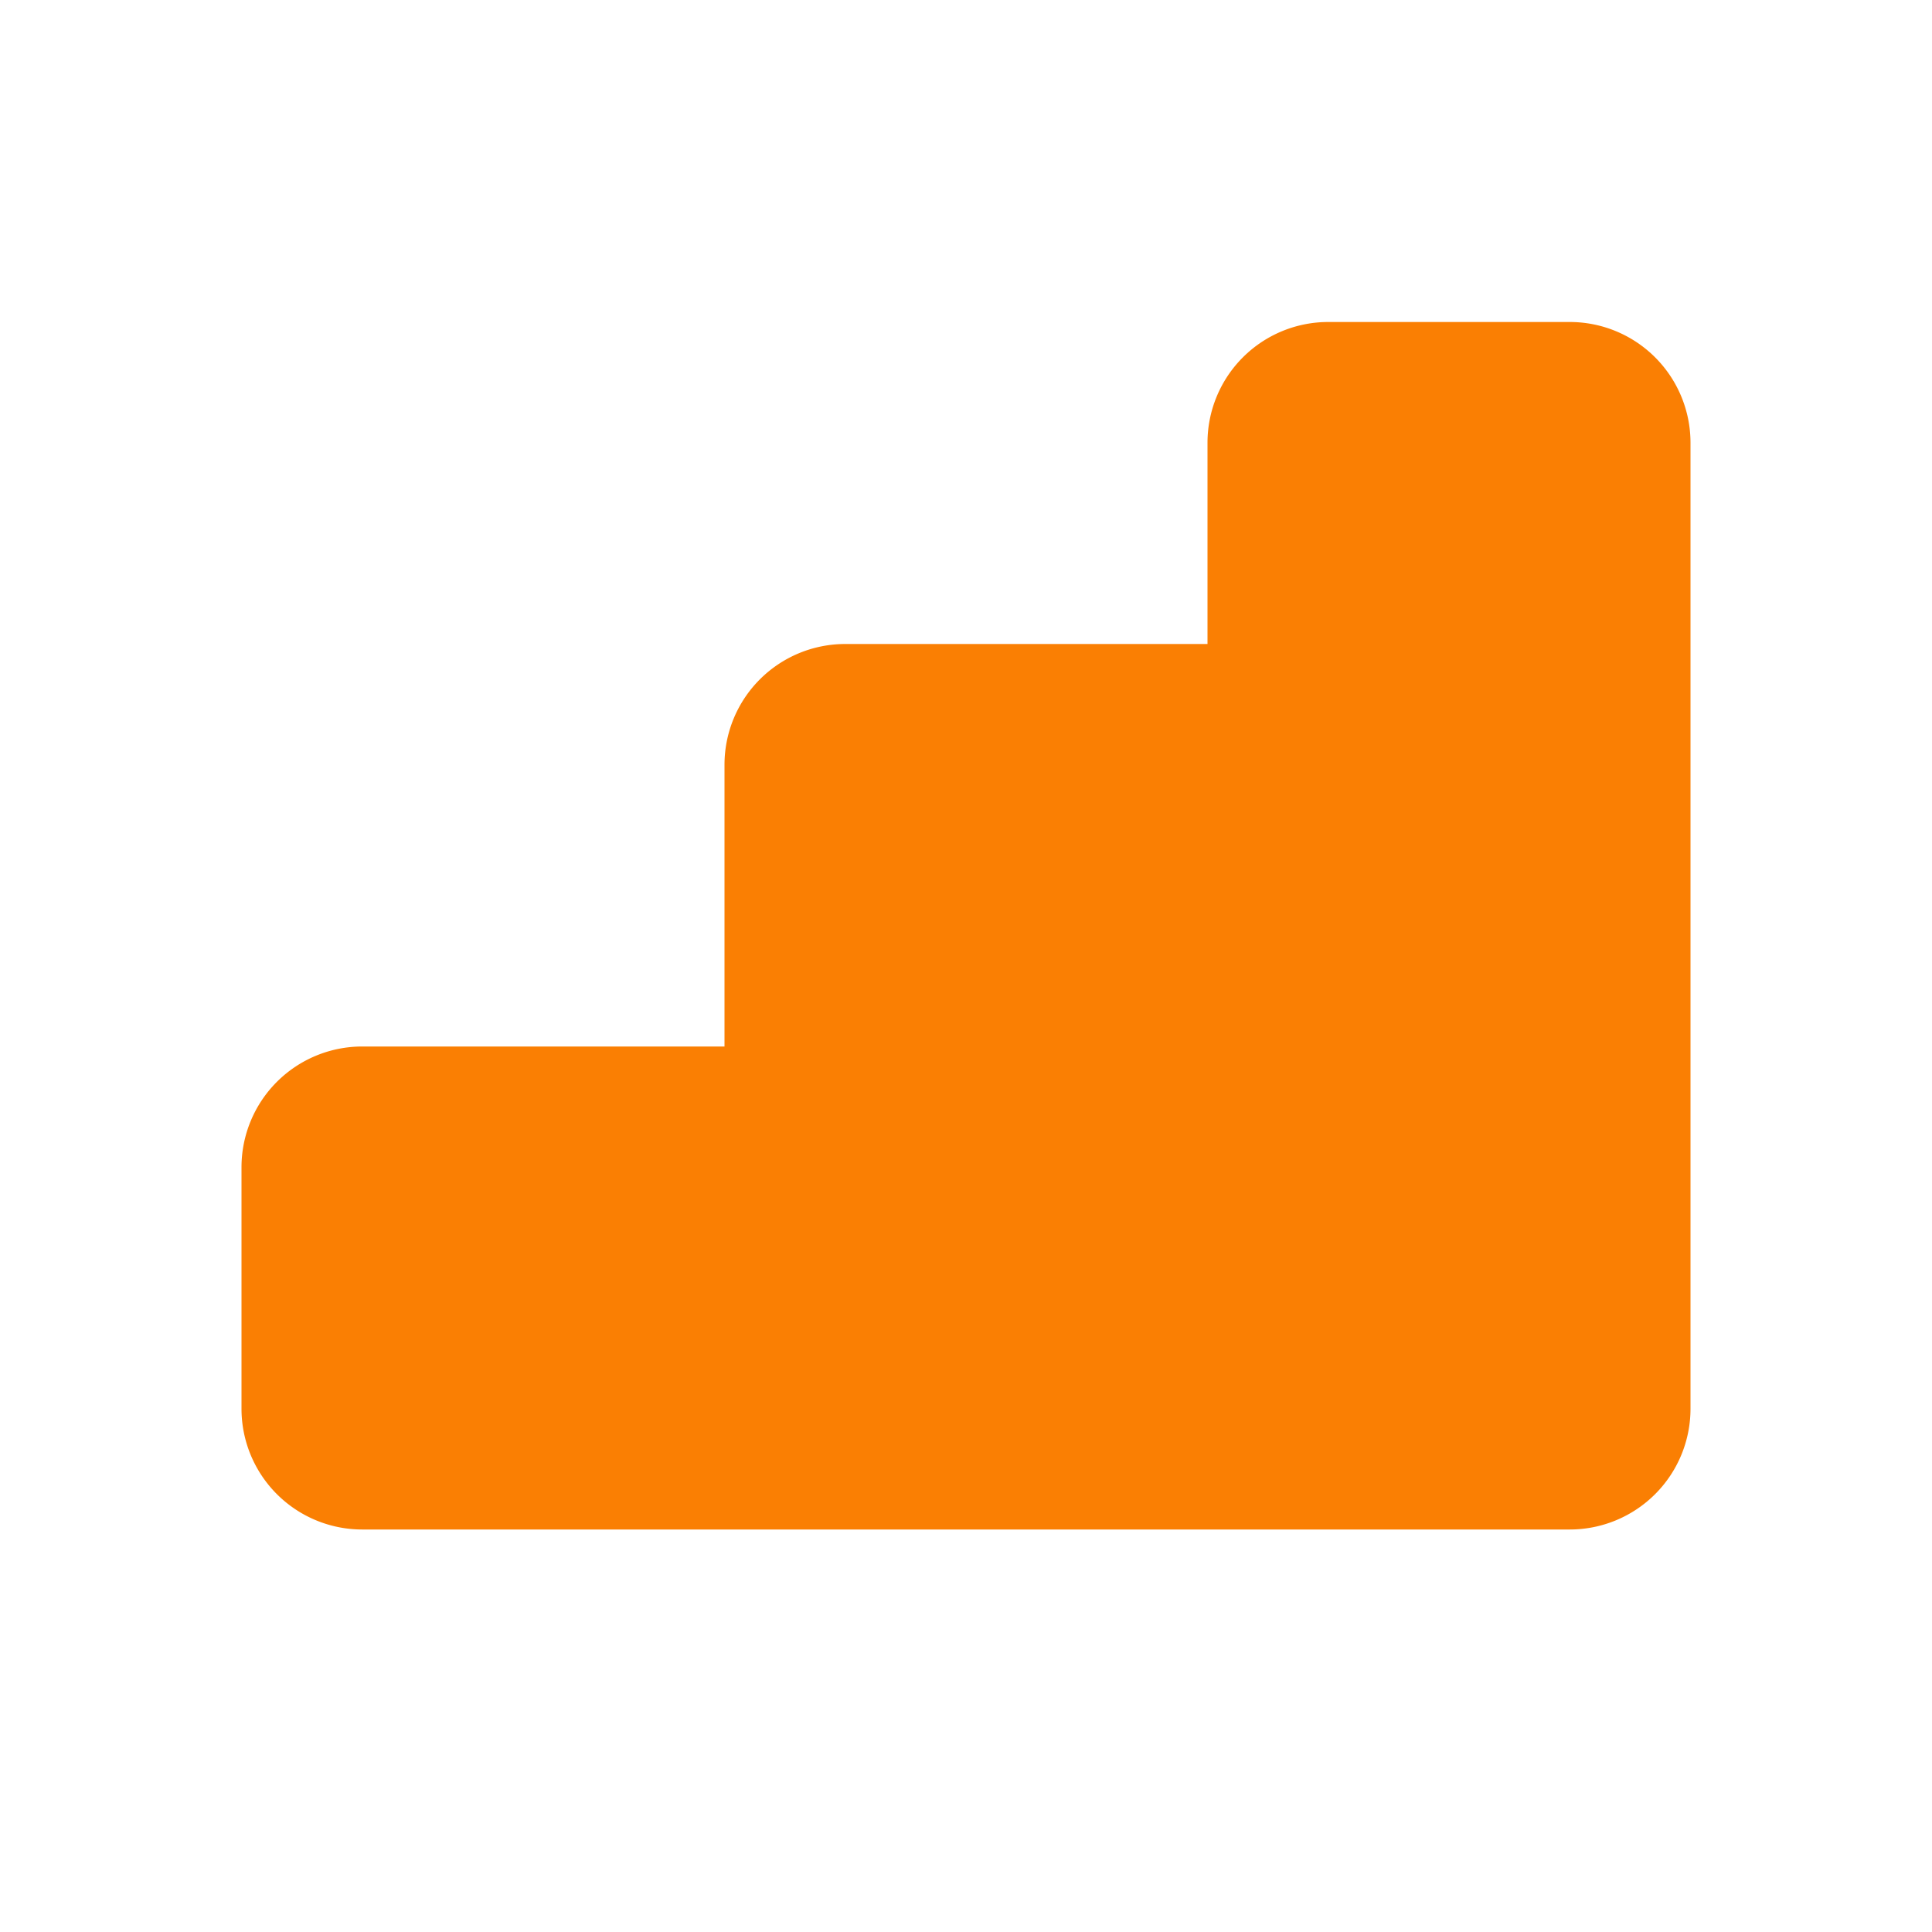 <svg xmlns="http://www.w3.org/2000/svg" width="48" height="48" viewBox="0 0 48 48"><rect width="48" height="48" fill="none"/><path d="M42,11V35a3,3,0,0,1-3,3H9a3,3,0,0,1-3-3V29a3,3,0,0,1,3-3h9V19a3,3,0,0,1,3-3h9V11a3,3,0,0,1,3-3h6A3,3,0,0,1,42,11Z" fill="#fa7f03"/></svg>